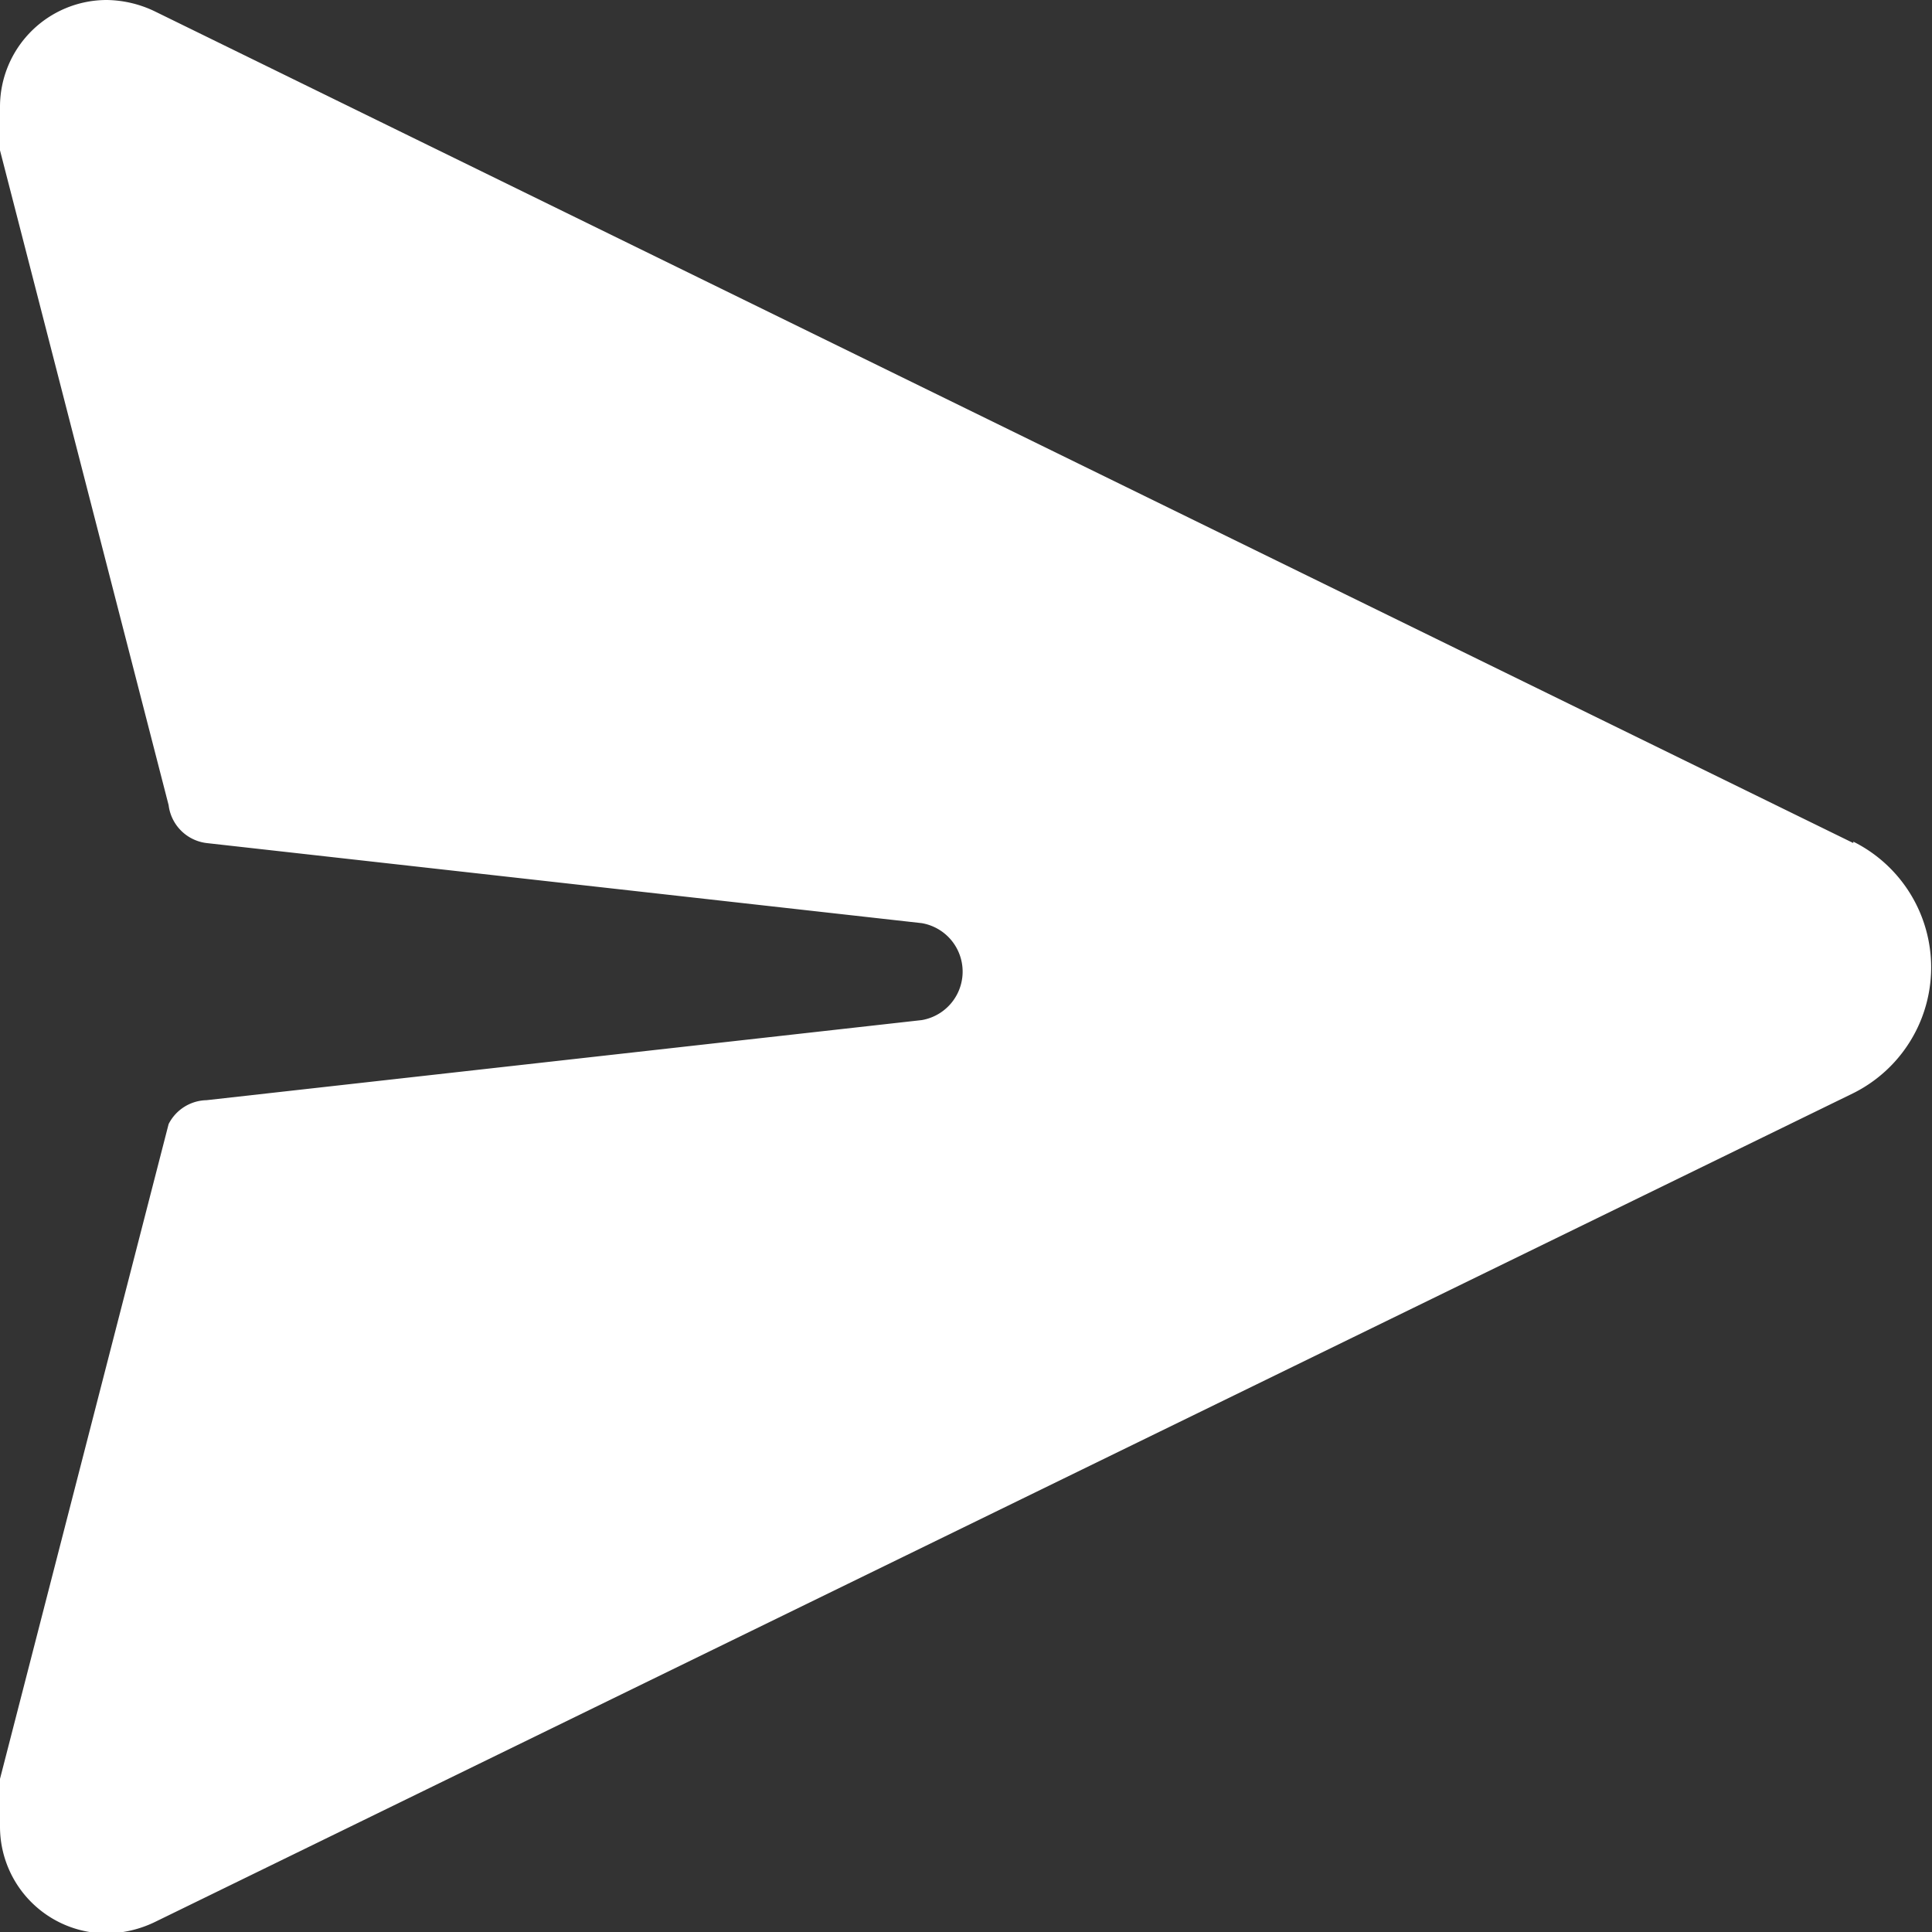 <svg xmlns="http://www.w3.org/2000/svg" viewBox="0 0 13.75 13.75"><rect x="0" y="0" width="13.75" height="13.75" fill="#333333" stroke="none"/><defs><style>.cls-1{fill:#fff;}</style></defs><g id="Layer_2" data-name="Layer 2"><g id="Layer_1-2" data-name="Layer 1"><path class="cls-1" d="M13.19,6,1.1.08A.81.81,0,0,0,.76,0,.76.76,0,0,0,0,.76v0a1.06,1.06,0,0,0,0,.31L1.2,5.73A.31.31,0,0,0,1.47,6l5.09.57a.35.35,0,0,1,0,.69l-5.09.57A.31.31,0,0,0,1.2,8L0,12.66A1.06,1.06,0,0,0,0,13v0a.76.76,0,0,0,.76.76.81.81,0,0,0,.34-.08l12.09-5.9a1,1,0,0,0,0-1.79Z"/></g></g></svg>